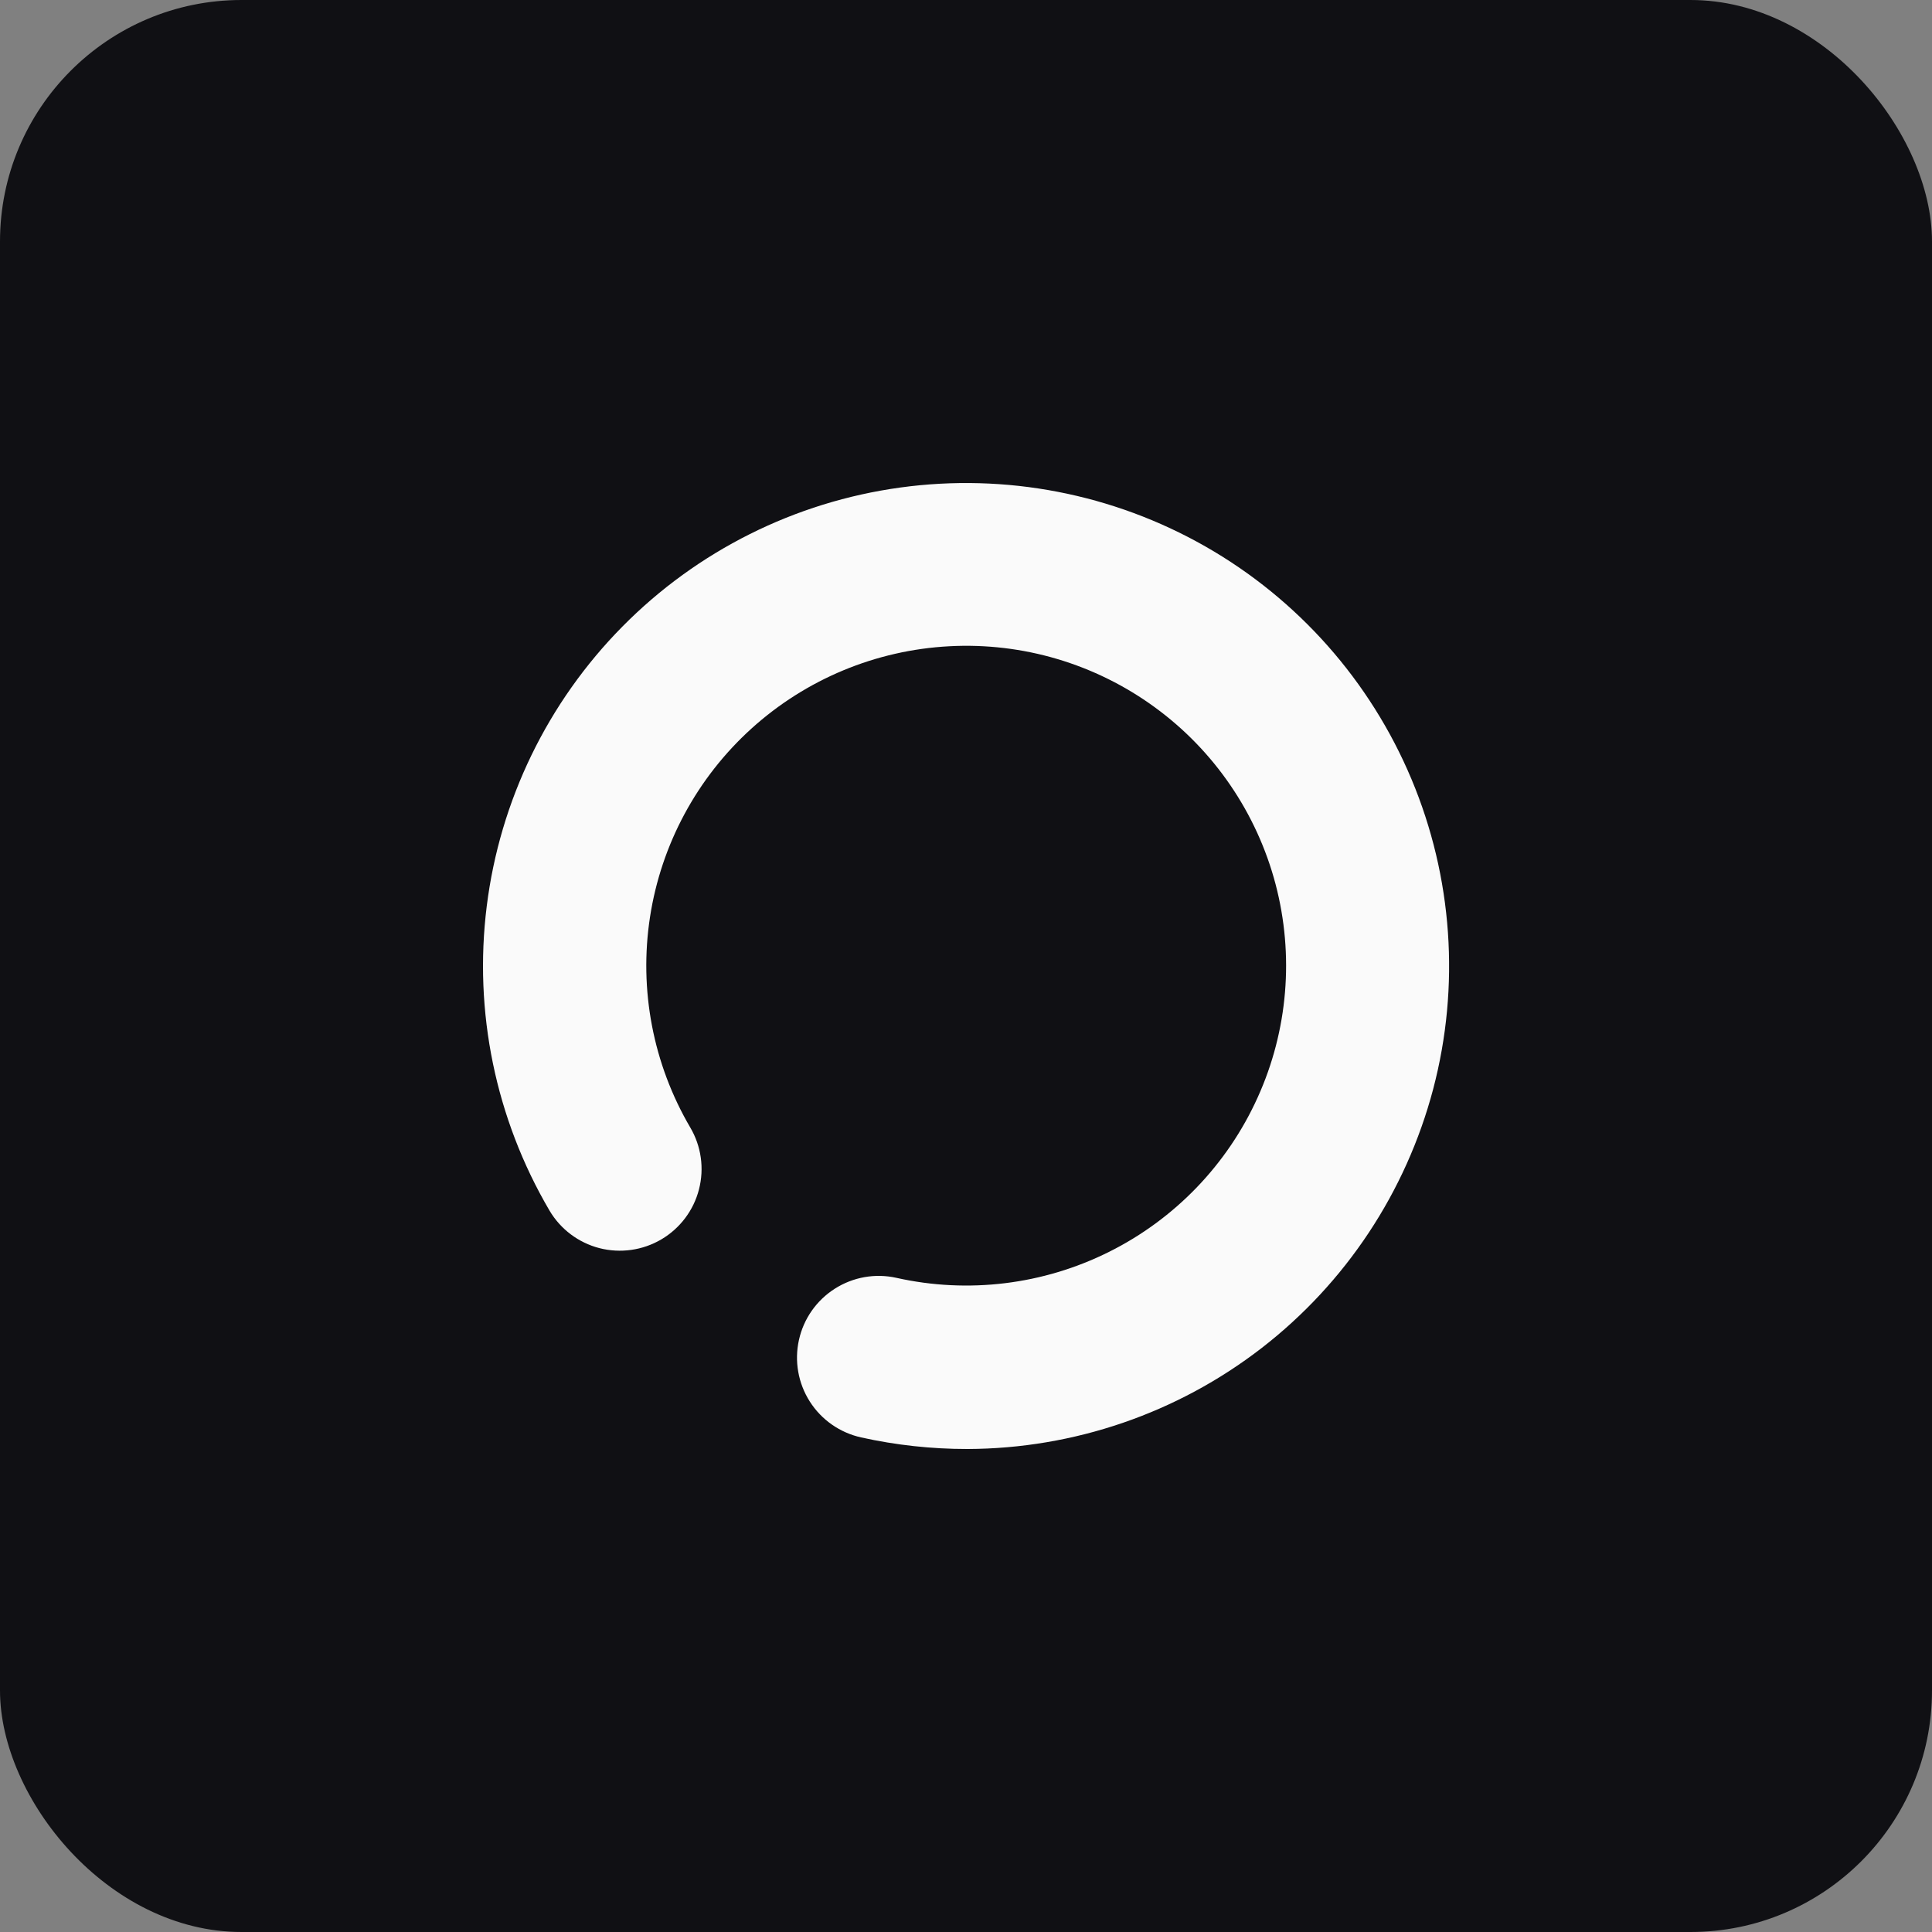 <svg width="32" height="32" viewBox="0 0 32 32" fill="none" xmlns="http://www.w3.org/2000/svg">
<rect x="0" y="0" width="32" height="32" fill="#808080" stroke="none"/>
<rect width="32" height="32" rx="4" fill="#101014"/>
<path d="M16.019 24C15.428 24 14.839 23.936 14.262 23.808C13.912 23.73 13.606 23.517 13.413 23.214C13.22 22.911 13.155 22.544 13.233 22.194C13.31 21.843 13.524 21.538 13.827 21.345C14.13 21.152 14.496 21.087 14.847 21.165C16.036 21.431 17.279 21.279 18.369 20.735C19.459 20.191 20.328 19.289 20.83 18.179C21.333 17.07 21.437 15.821 21.127 14.643C20.816 13.466 20.11 12.431 19.126 11.714C18.142 10.996 16.94 10.639 15.724 10.704C14.508 10.768 13.351 11.249 12.448 12.066C11.545 12.883 10.951 13.986 10.766 15.19C10.581 16.394 10.817 17.625 11.433 18.675C11.615 18.984 11.667 19.353 11.577 19.701C11.488 20.048 11.263 20.346 10.954 20.528C10.645 20.71 10.276 20.762 9.928 20.673C9.581 20.583 9.283 20.359 9.101 20.05C8.209 18.53 7.843 16.758 8.062 15.009C8.28 13.26 9.07 11.632 10.309 10.378C11.547 9.124 13.165 8.315 14.911 8.075C16.657 7.835 18.434 8.178 19.965 9.051C21.496 9.924 22.696 11.279 23.378 12.904C24.06 14.529 24.187 16.334 23.738 18.038C23.288 19.742 22.289 21.251 20.895 22.329C19.5 23.407 17.789 23.994 16.026 24H16.019Z" fill="#FAFAFA"/>
</svg>
